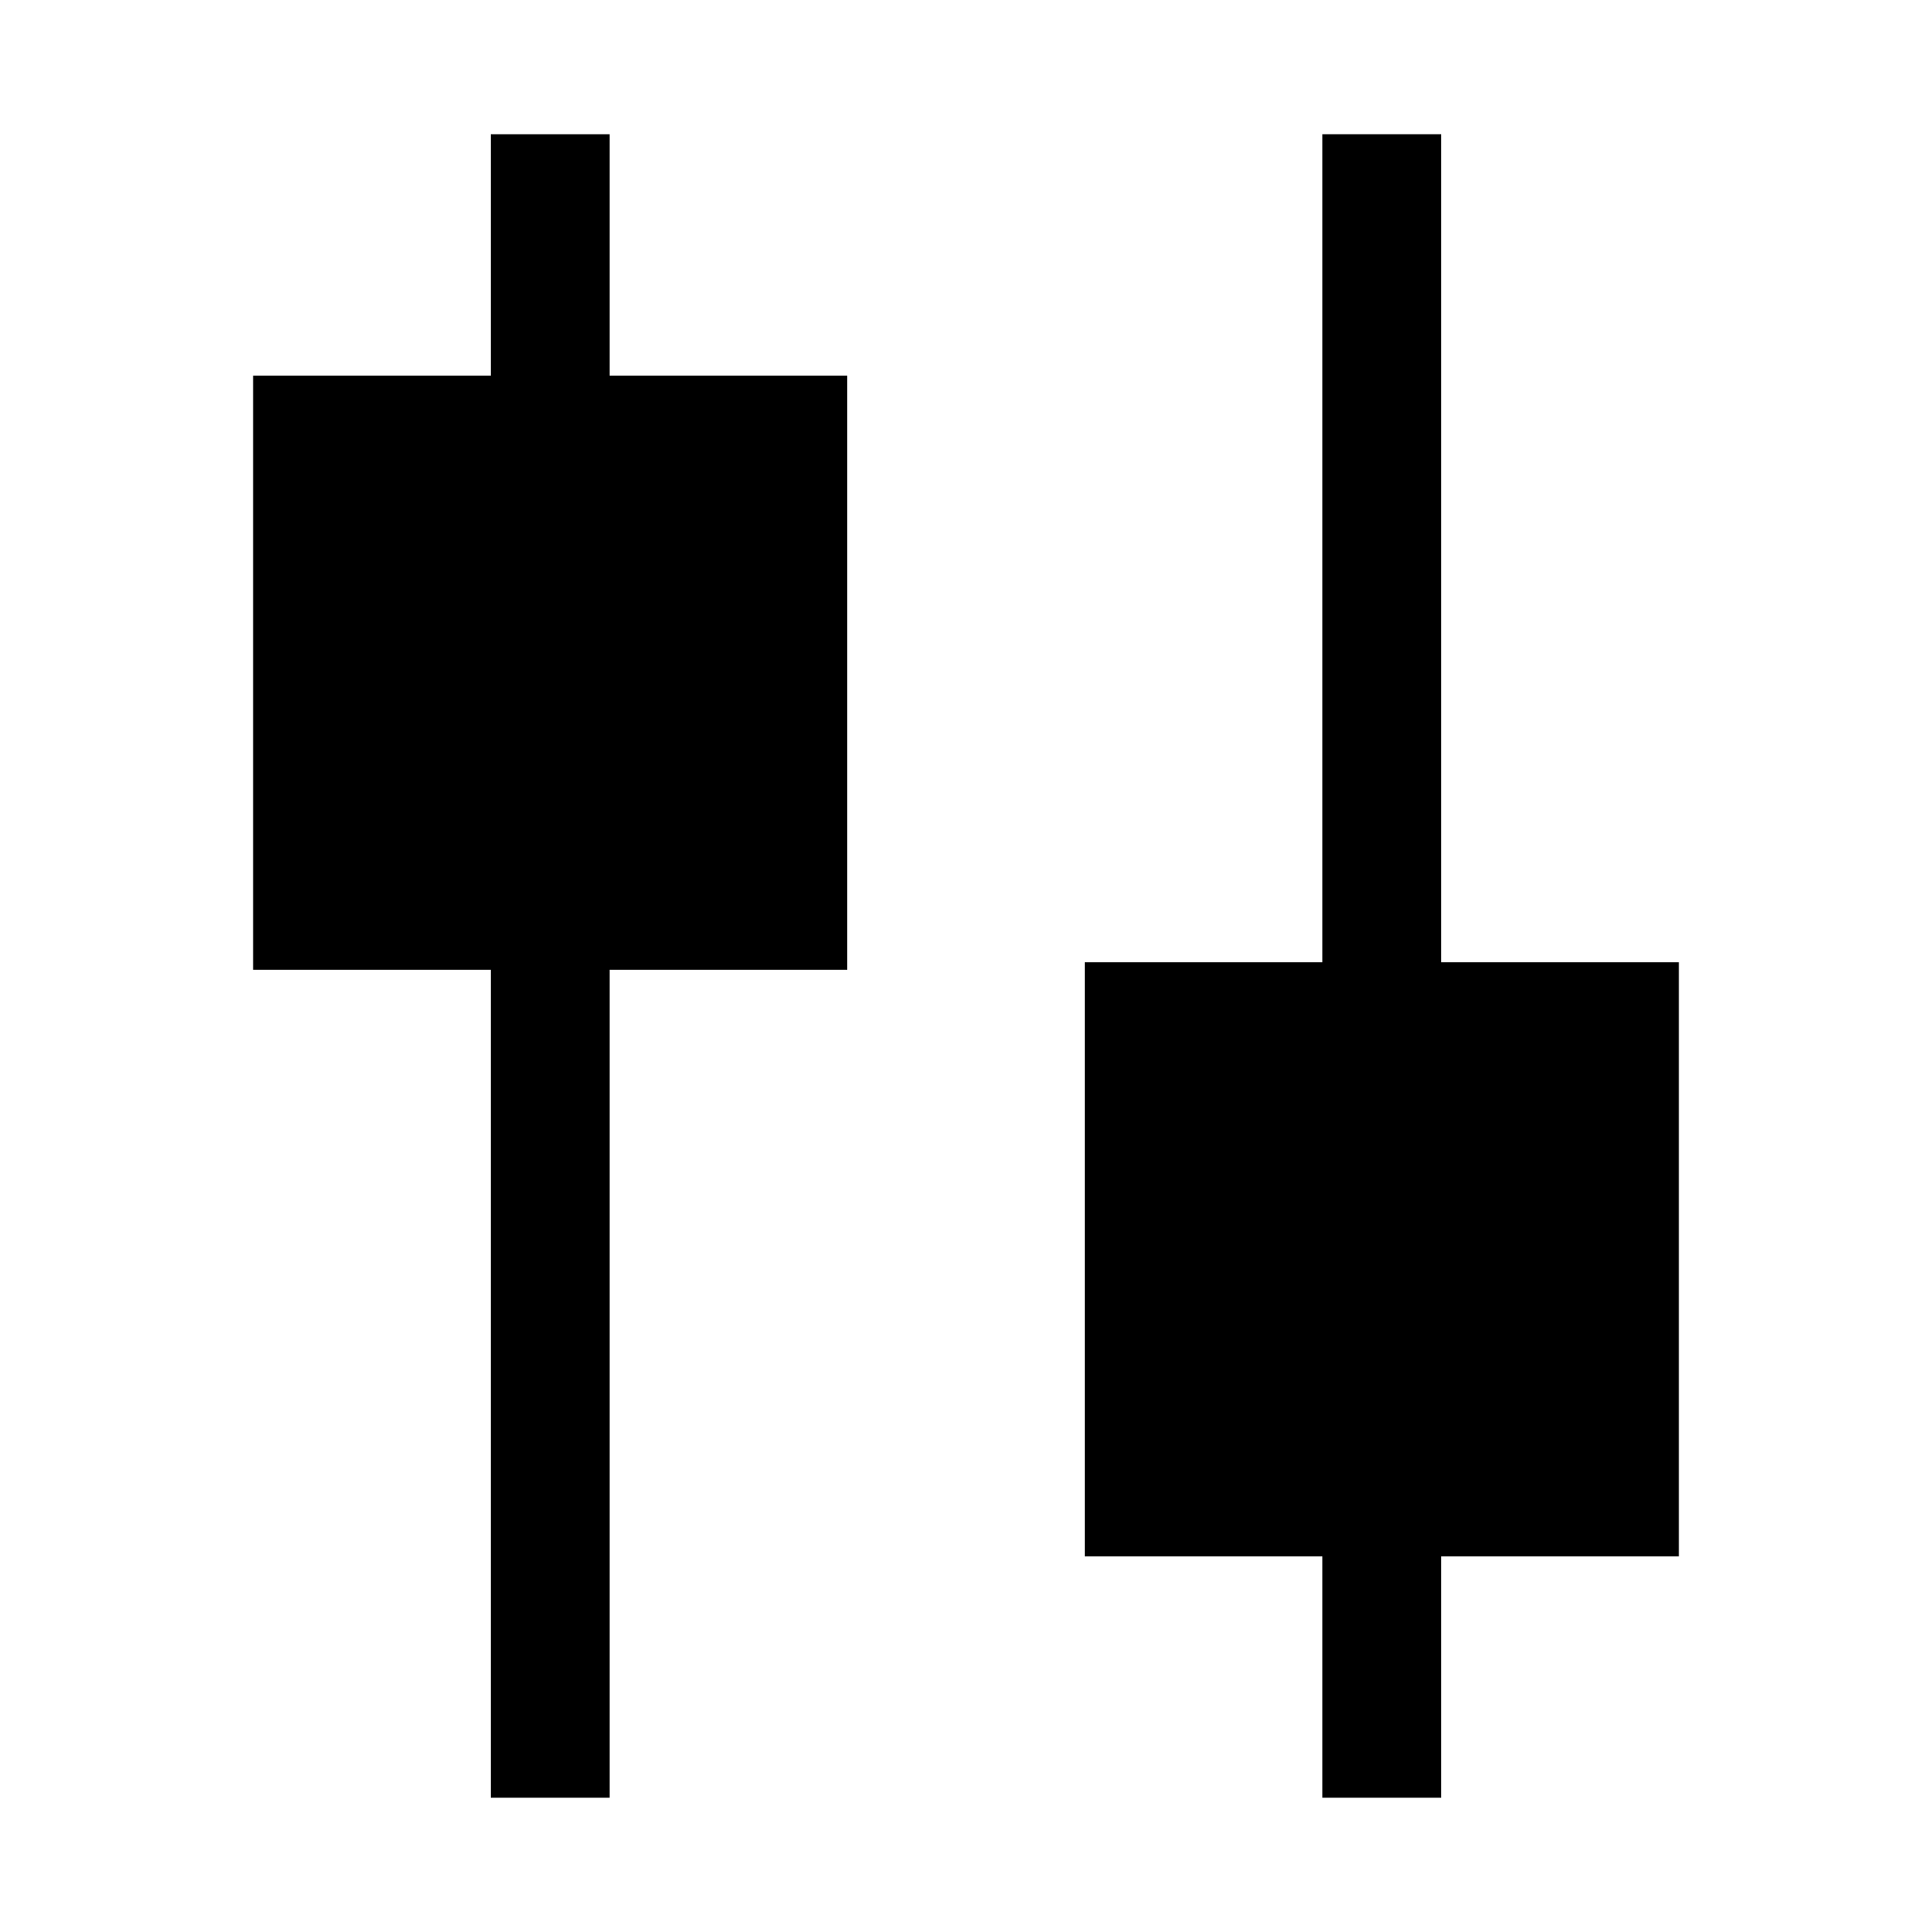 <?xml version="1.0" encoding="UTF-8"?>
<!-- Uploaded to: ICON Repo, www.iconrepo.com, Generator: ICON Repo Mixer Tools -->
<svg fill="#000000" width="800px" height="800px" version="1.1" viewBox="144 144 512 512" xmlns="http://www.w3.org/2000/svg">
 <g>
  <path d="m274.05 620.41h31.488v-219.42h62.977v-157.44h-62.977v-63.969h-31.488v63.969h-62.977v157.44h62.977z"/>
  <path d="m494.46 620.41h31.488v-63.953h62.977v-157.44h-62.977v-219.44h-31.488v219.44h-62.973v157.44h62.973z"/>
 </g>
</svg>